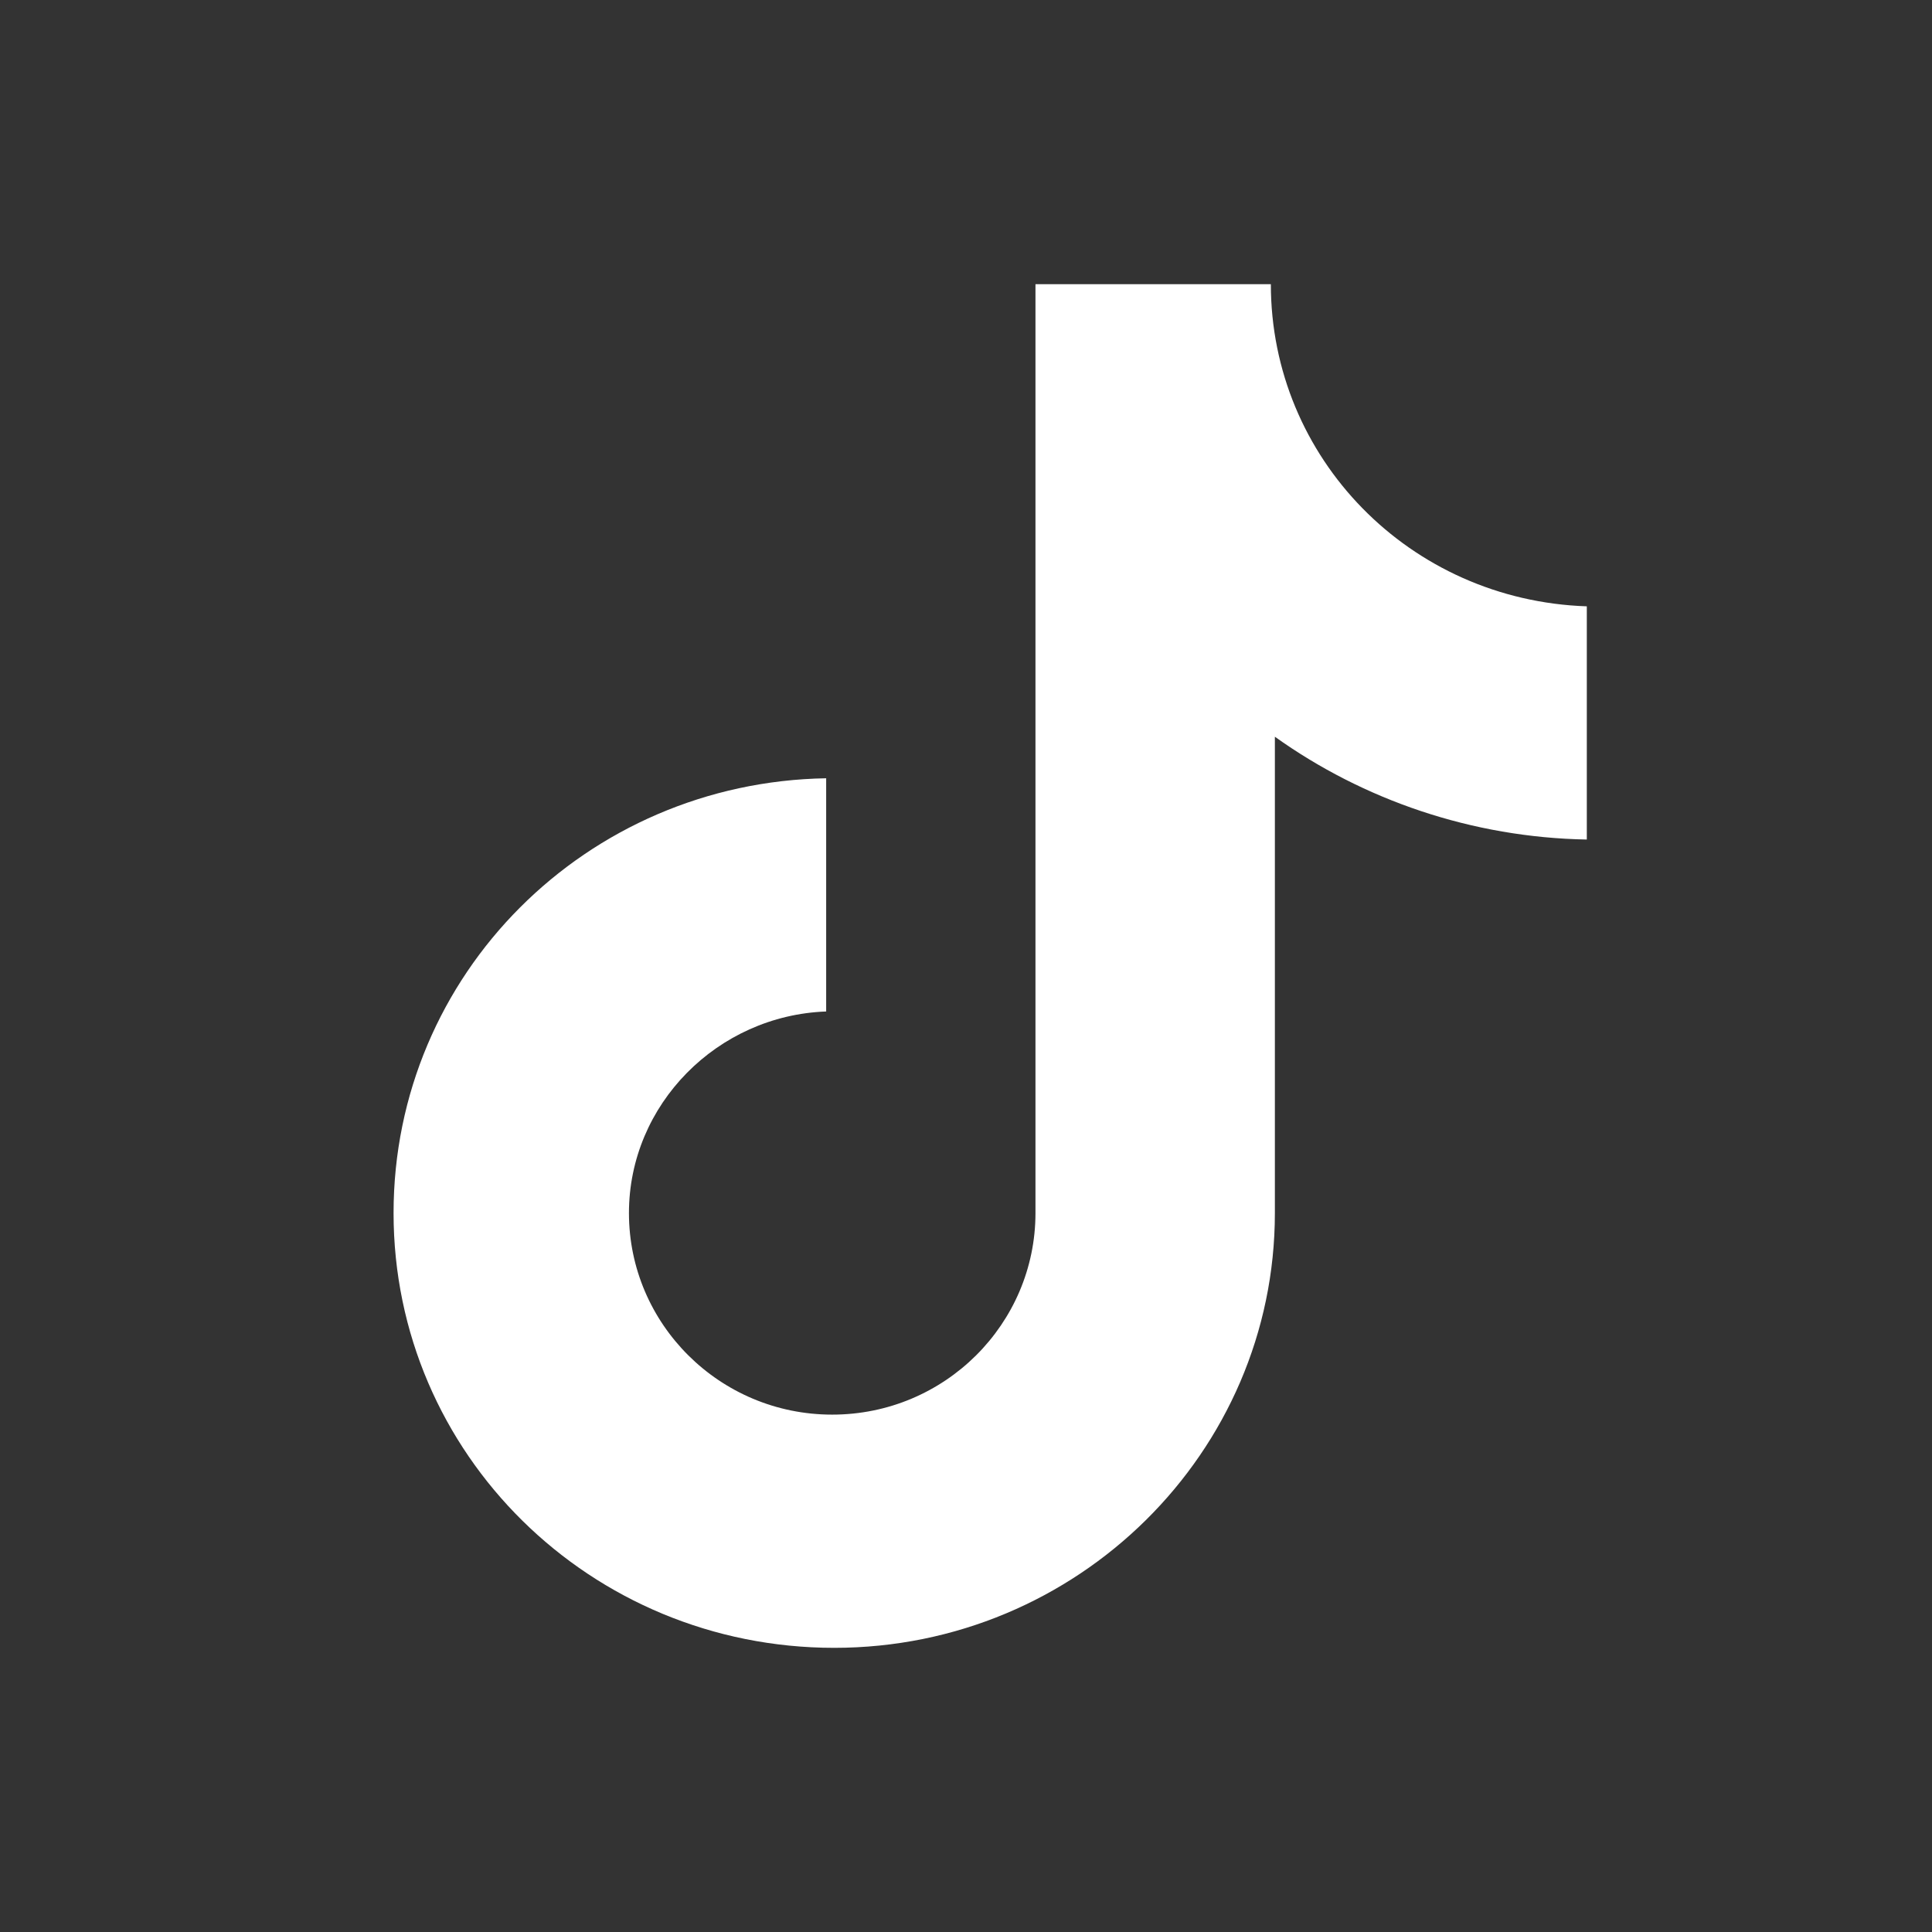 <svg width="24" height="24" viewBox="0 0 24 24" fill="none" xmlns="http://www.w3.org/2000/svg">
<rect x="0" y="0" width="24" height="24" fill="#333333" stroke="none"/>
<path d="M15.787 3.53H12.863V15.069C12.863 16.444 11.738 17.573 10.338 17.573C8.938 17.573 7.813 16.444 7.813 15.069C7.813 13.719 8.913 12.614 10.263 12.565V9.668C7.288 9.717 4.889 12.098 4.889 15.069C4.889 18.064 7.338 20.47 10.363 20.47C13.387 20.47 15.837 18.04 15.837 15.069V9.152C16.937 9.938 18.287 10.404 19.712 10.429V7.532C17.512 7.458 15.787 5.69 15.787 3.53Z" fill="white"/>
</svg>
